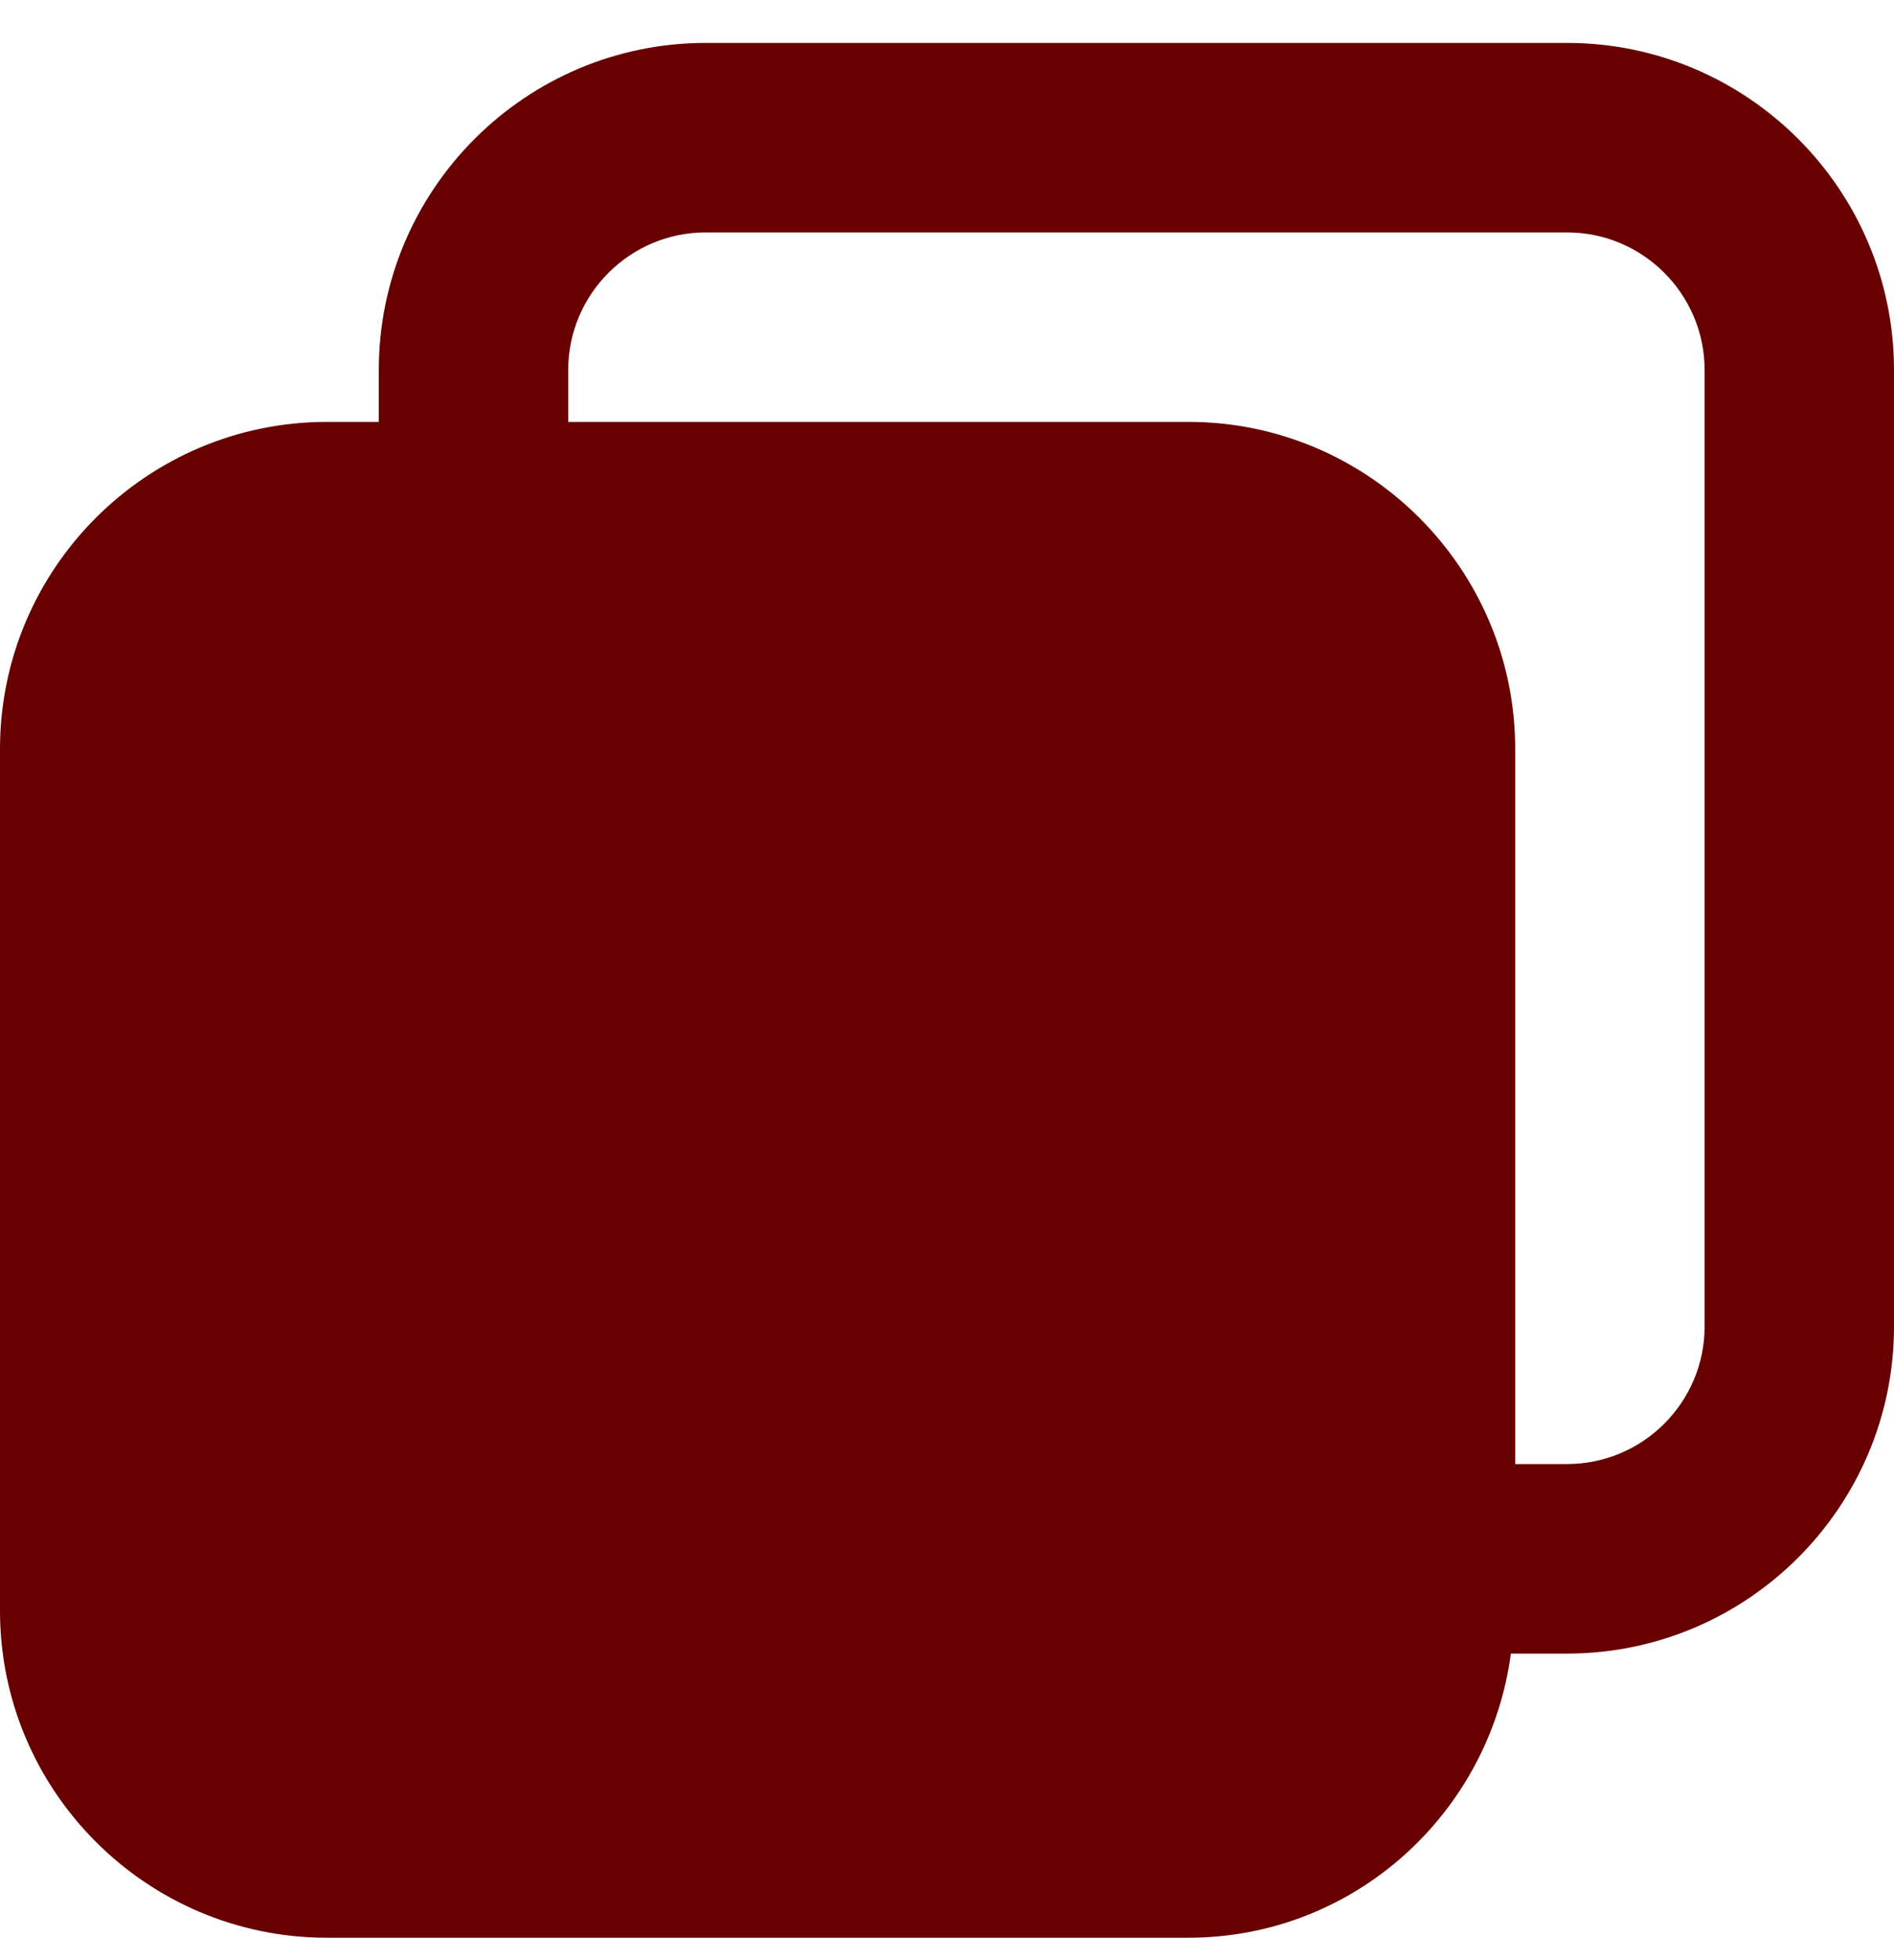 <svg xmlns="http://www.w3.org/2000/svg" fill="none" viewBox="0 0 29 30" height="30" width="29">
<path fill="#680000" d="M23.994 0.657H10.806C8.046 0.657 5.8 2.903 5.8 5.663V6.457H5.006C2.246 6.457 0 8.703 0 11.463V24.652C0 27.412 2.246 29.657 5.006 29.657H18.194C20.73 29.657 22.808 27.755 23.134 25.308H23.994C26.754 25.308 29 23.062 29 20.302V5.663C29 2.903 26.754 0.657 23.994 0.657ZM26.1 20.302C26.1 21.463 25.155 22.407 23.994 22.407H23.2V11.463C23.2 8.703 20.954 6.457 18.195 6.457H8.7V5.663C8.7 4.502 9.645 3.557 10.806 3.557H23.994C25.155 3.557 26.1 4.502 26.1 5.663V20.302Z"></path>
</svg>
